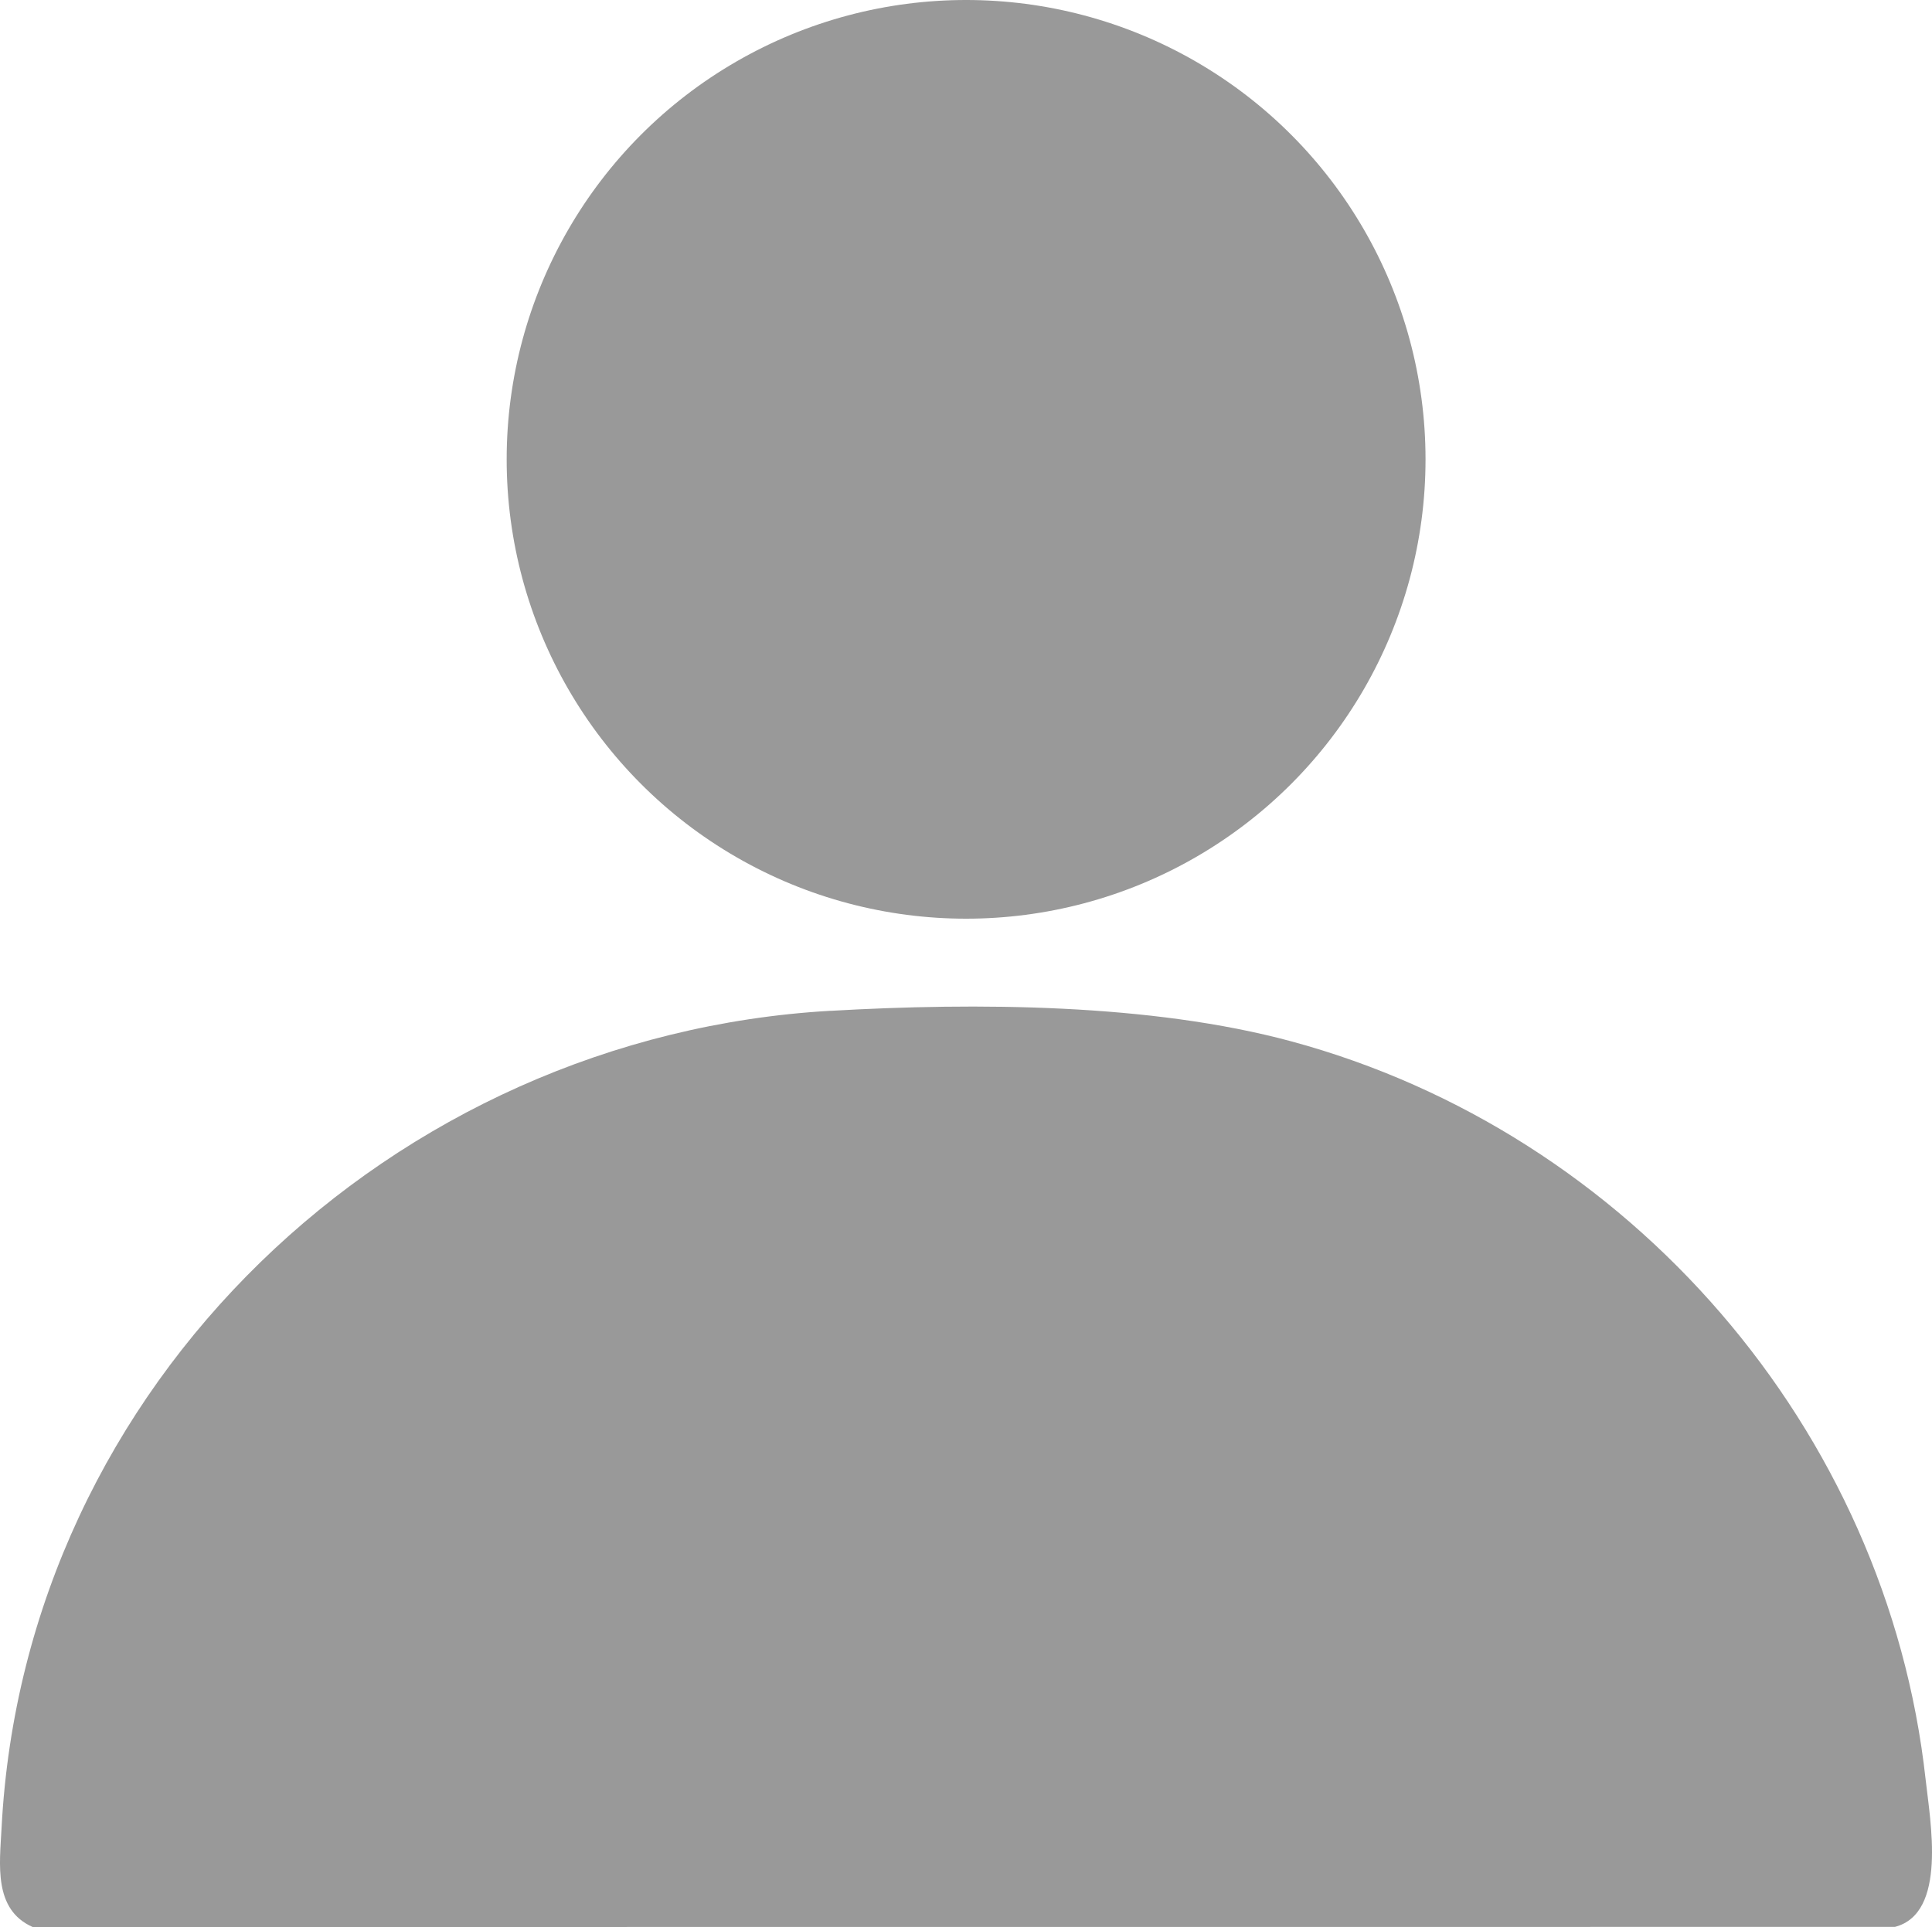 <?xml version="1.0" encoding="UTF-8"?> <svg xmlns="http://www.w3.org/2000/svg" id="Layer_1" viewBox="0 0 384.02 383.11"><defs><style>.cls-1{fill:#999;}</style></defs><path class="cls-1" d="M165.09,200.96c28.92-1.66,63.62-1.48,91.52,6.05,67.29,18.17,118.47,77.12,126.14,146.73.91,8.29,4.35,26.64-6.11,29.34l-370.15.02c-7.84-3.47-6.55-12.5-6.18-19.66,4.55-88.3,77.7-157.5,164.78-162.49Z"></path><circle class="cls-1" cx="192.03" cy="91.32" r="91.32"></circle></svg> 